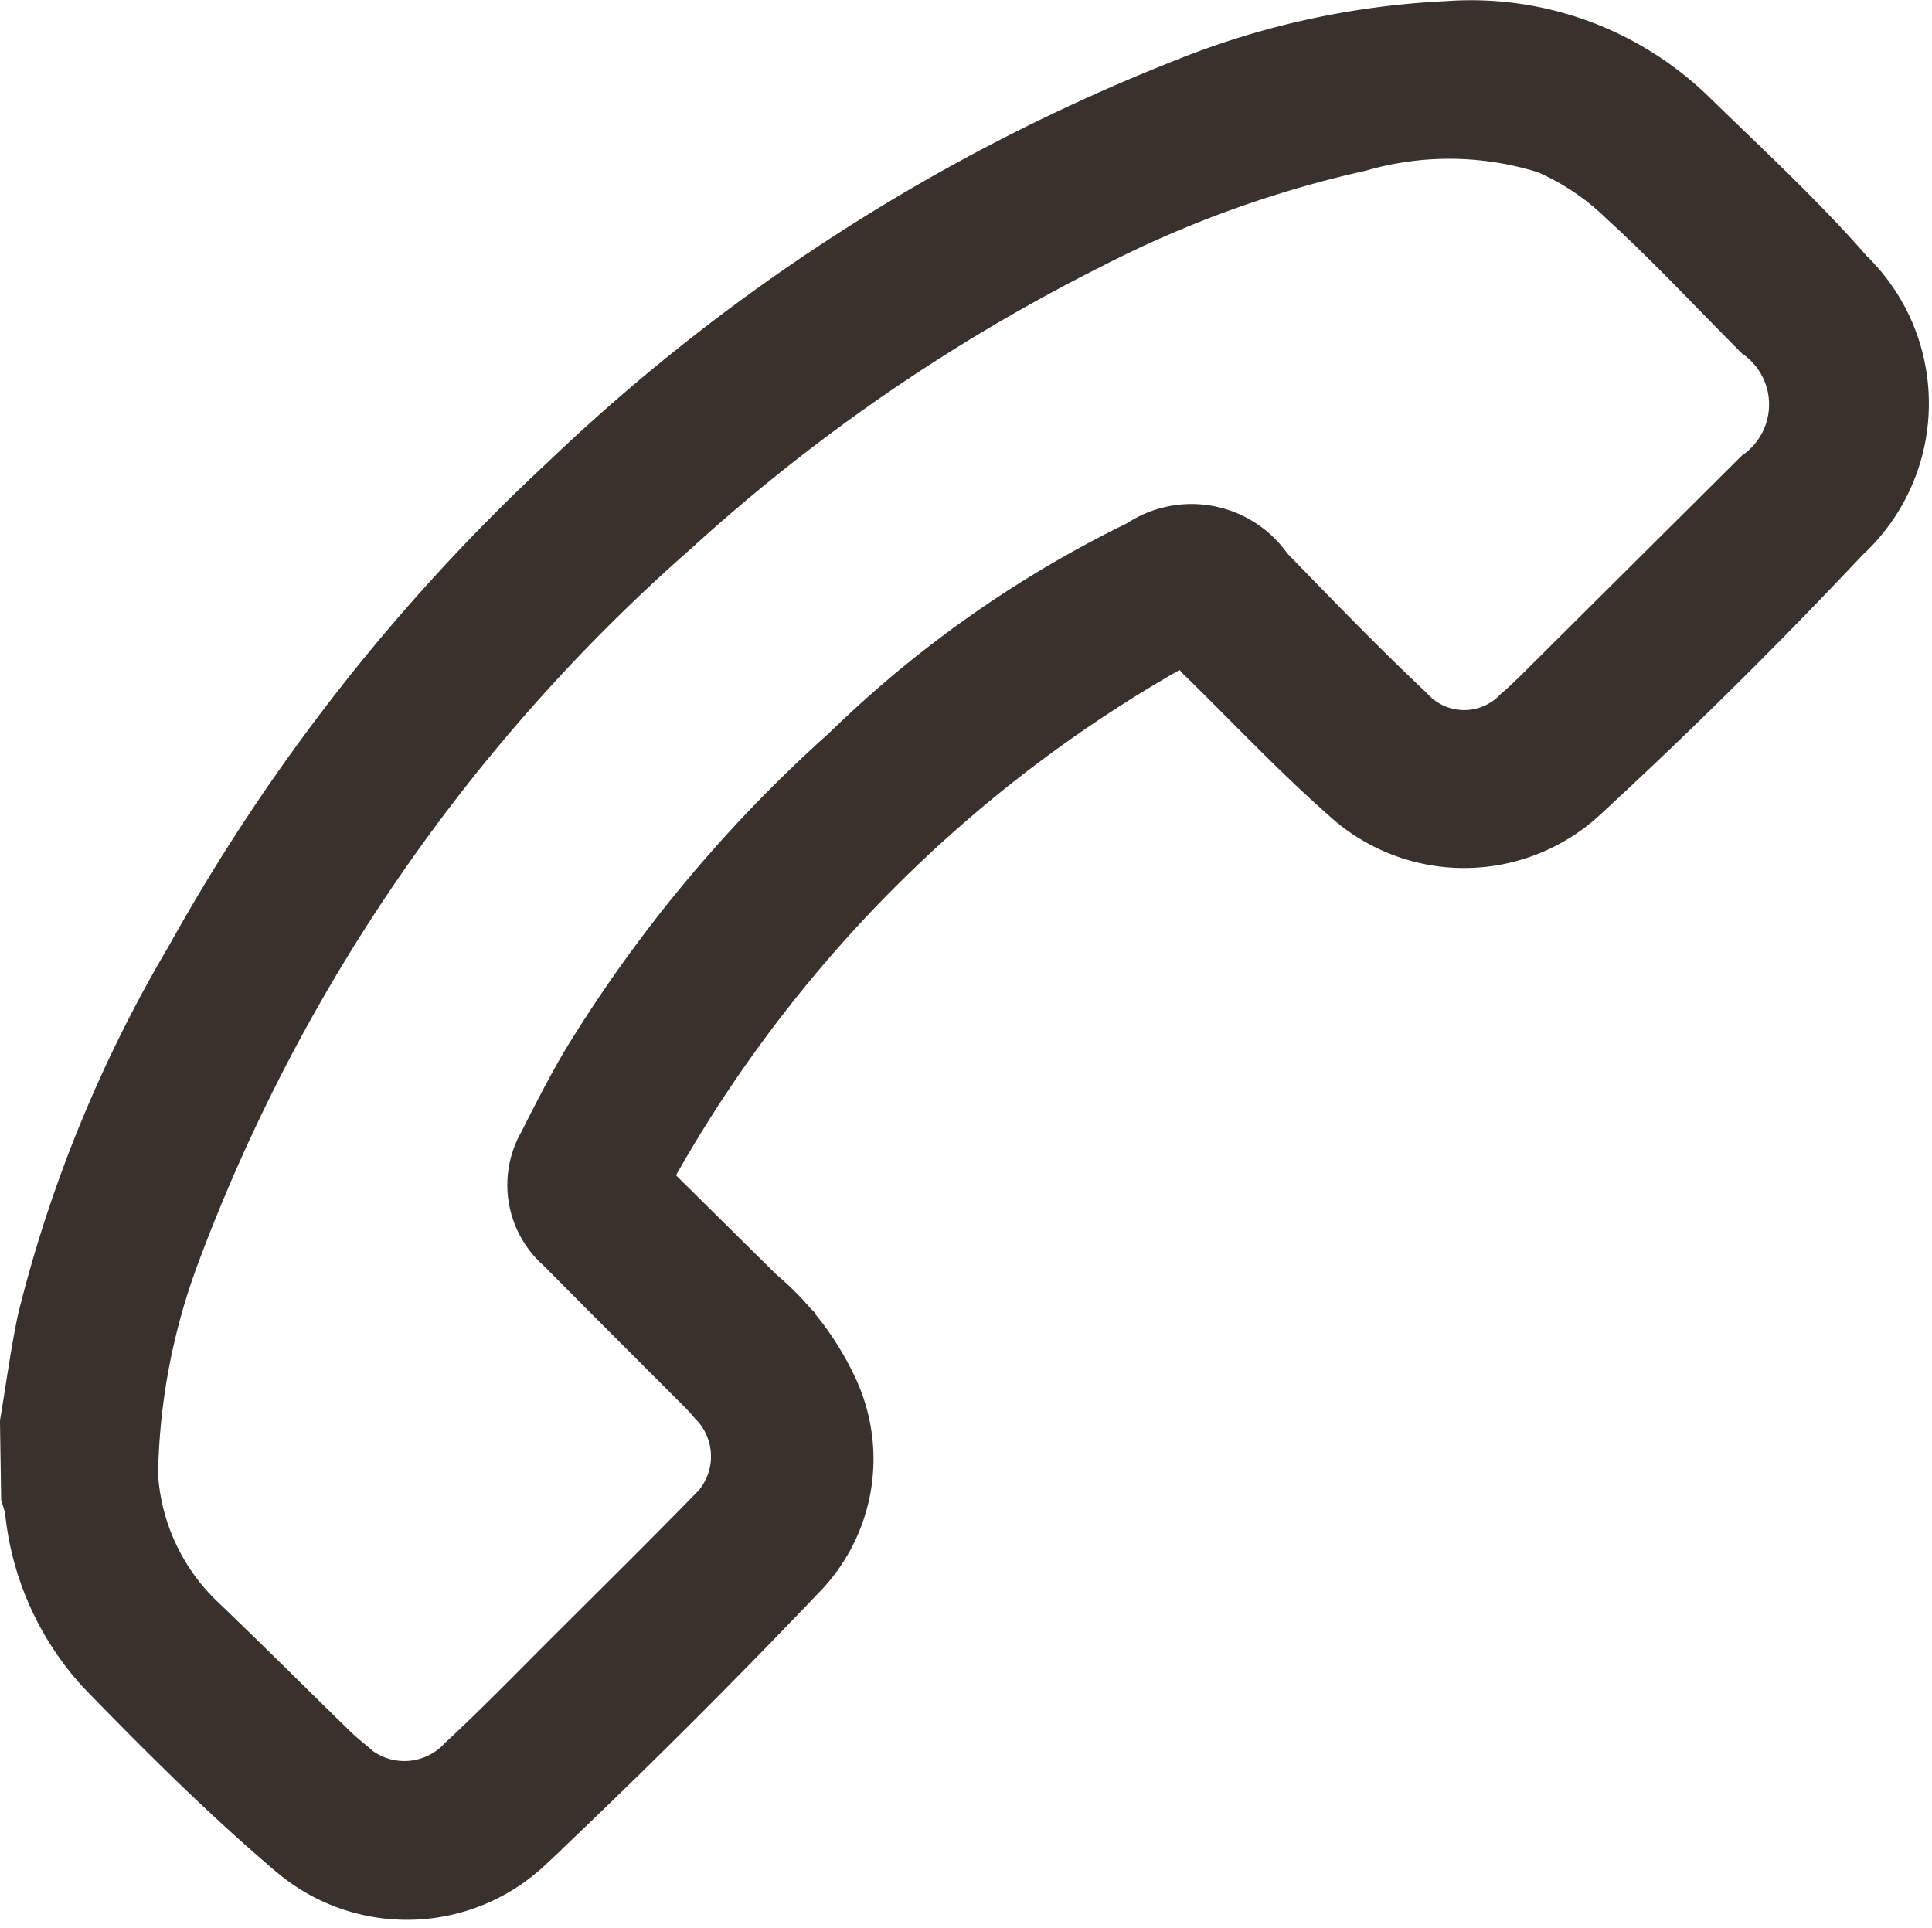 <svg xmlns="http://www.w3.org/2000/svg" width="25.979" height="25.93"><path d="M.3 19.126c.078-.463.139-.929.236-1.389a18.093 18.093 0 0 1 2-4.876A26.045 26.045 0 0 1 7.565 6.44a25.733 25.733 0 0 1 8.33-5.342 10.826 10.826 0 0 1 3.562-.783 4.291 4.291 0 0 1 3.284 1.174c.726.709 1.48 1.4 2.142 2.159a2.473 2.473 0 0 1-.047 3.6 70.186 70.186 0 0 1-3.522 3.487 2.394 2.394 0 0 1-3.254 0c-.676-.595-1.291-1.254-1.936-1.882-.054-.057-.1-.119-.2-.223a18.347 18.347 0 0 0-7.207 7.228l1.517 1.5a3.779 3.779 0 0 1 1.023 1.357 2.266 2.266 0 0 1-.439 2.47q-1.8 1.889-3.7 3.684a2.415 2.415 0 0 1-3.221.064c-.892-.757-1.737-1.6-2.555-2.443a3.77 3.77 0 0 1-.977-2.19 1.735 1.735 0 0 0-.05-.173zm1.524.375a2.9 2.9 0 0 0 .885 2.247c.595.568 1.175 1.149 1.764 1.724.075.074.154.143.236.21a1.035 1.035 0 0 0 1.487-.031c.5-.463.974-.953 1.456-1.433.625-.625 1.254-1.244 1.869-1.875a1.014 1.014 0 0 0 .041-1.476c-.078-.095-.165-.179-.253-.267-.6-.6-1.2-1.2-1.794-1.8a1.147 1.147 0 0 1-.24-1.437c.186-.368.372-.733.581-1.088a18.7 18.7 0 0 1 3.5-4.2 15.118 15.118 0 0 1 3.947-2.777 1.283 1.283 0 0 1 1.777.338c.6.618 1.24 1.28 1.889 1.892a.966.966 0 0 0 1.416.024c.088-.074.169-.152.25-.23l2.982-2.966a1.128 1.128 0 0 0 0-1.834c-.632-.635-1.189-1.234-1.822-1.812a3.377 3.377 0 0 0-1.013-.676 4.31 4.31 0 0 0-2.485-.031 15.094 15.094 0 0 0-3.632 1.318A24.815 24.815 0 0 0 9.086 7.16a24.2 24.2 0 0 0-6.691 9.692 8.805 8.805 0 0 0-.558 2.649z" fill="#38312c" stroke="#38312c" stroke-width=".6"/></svg>